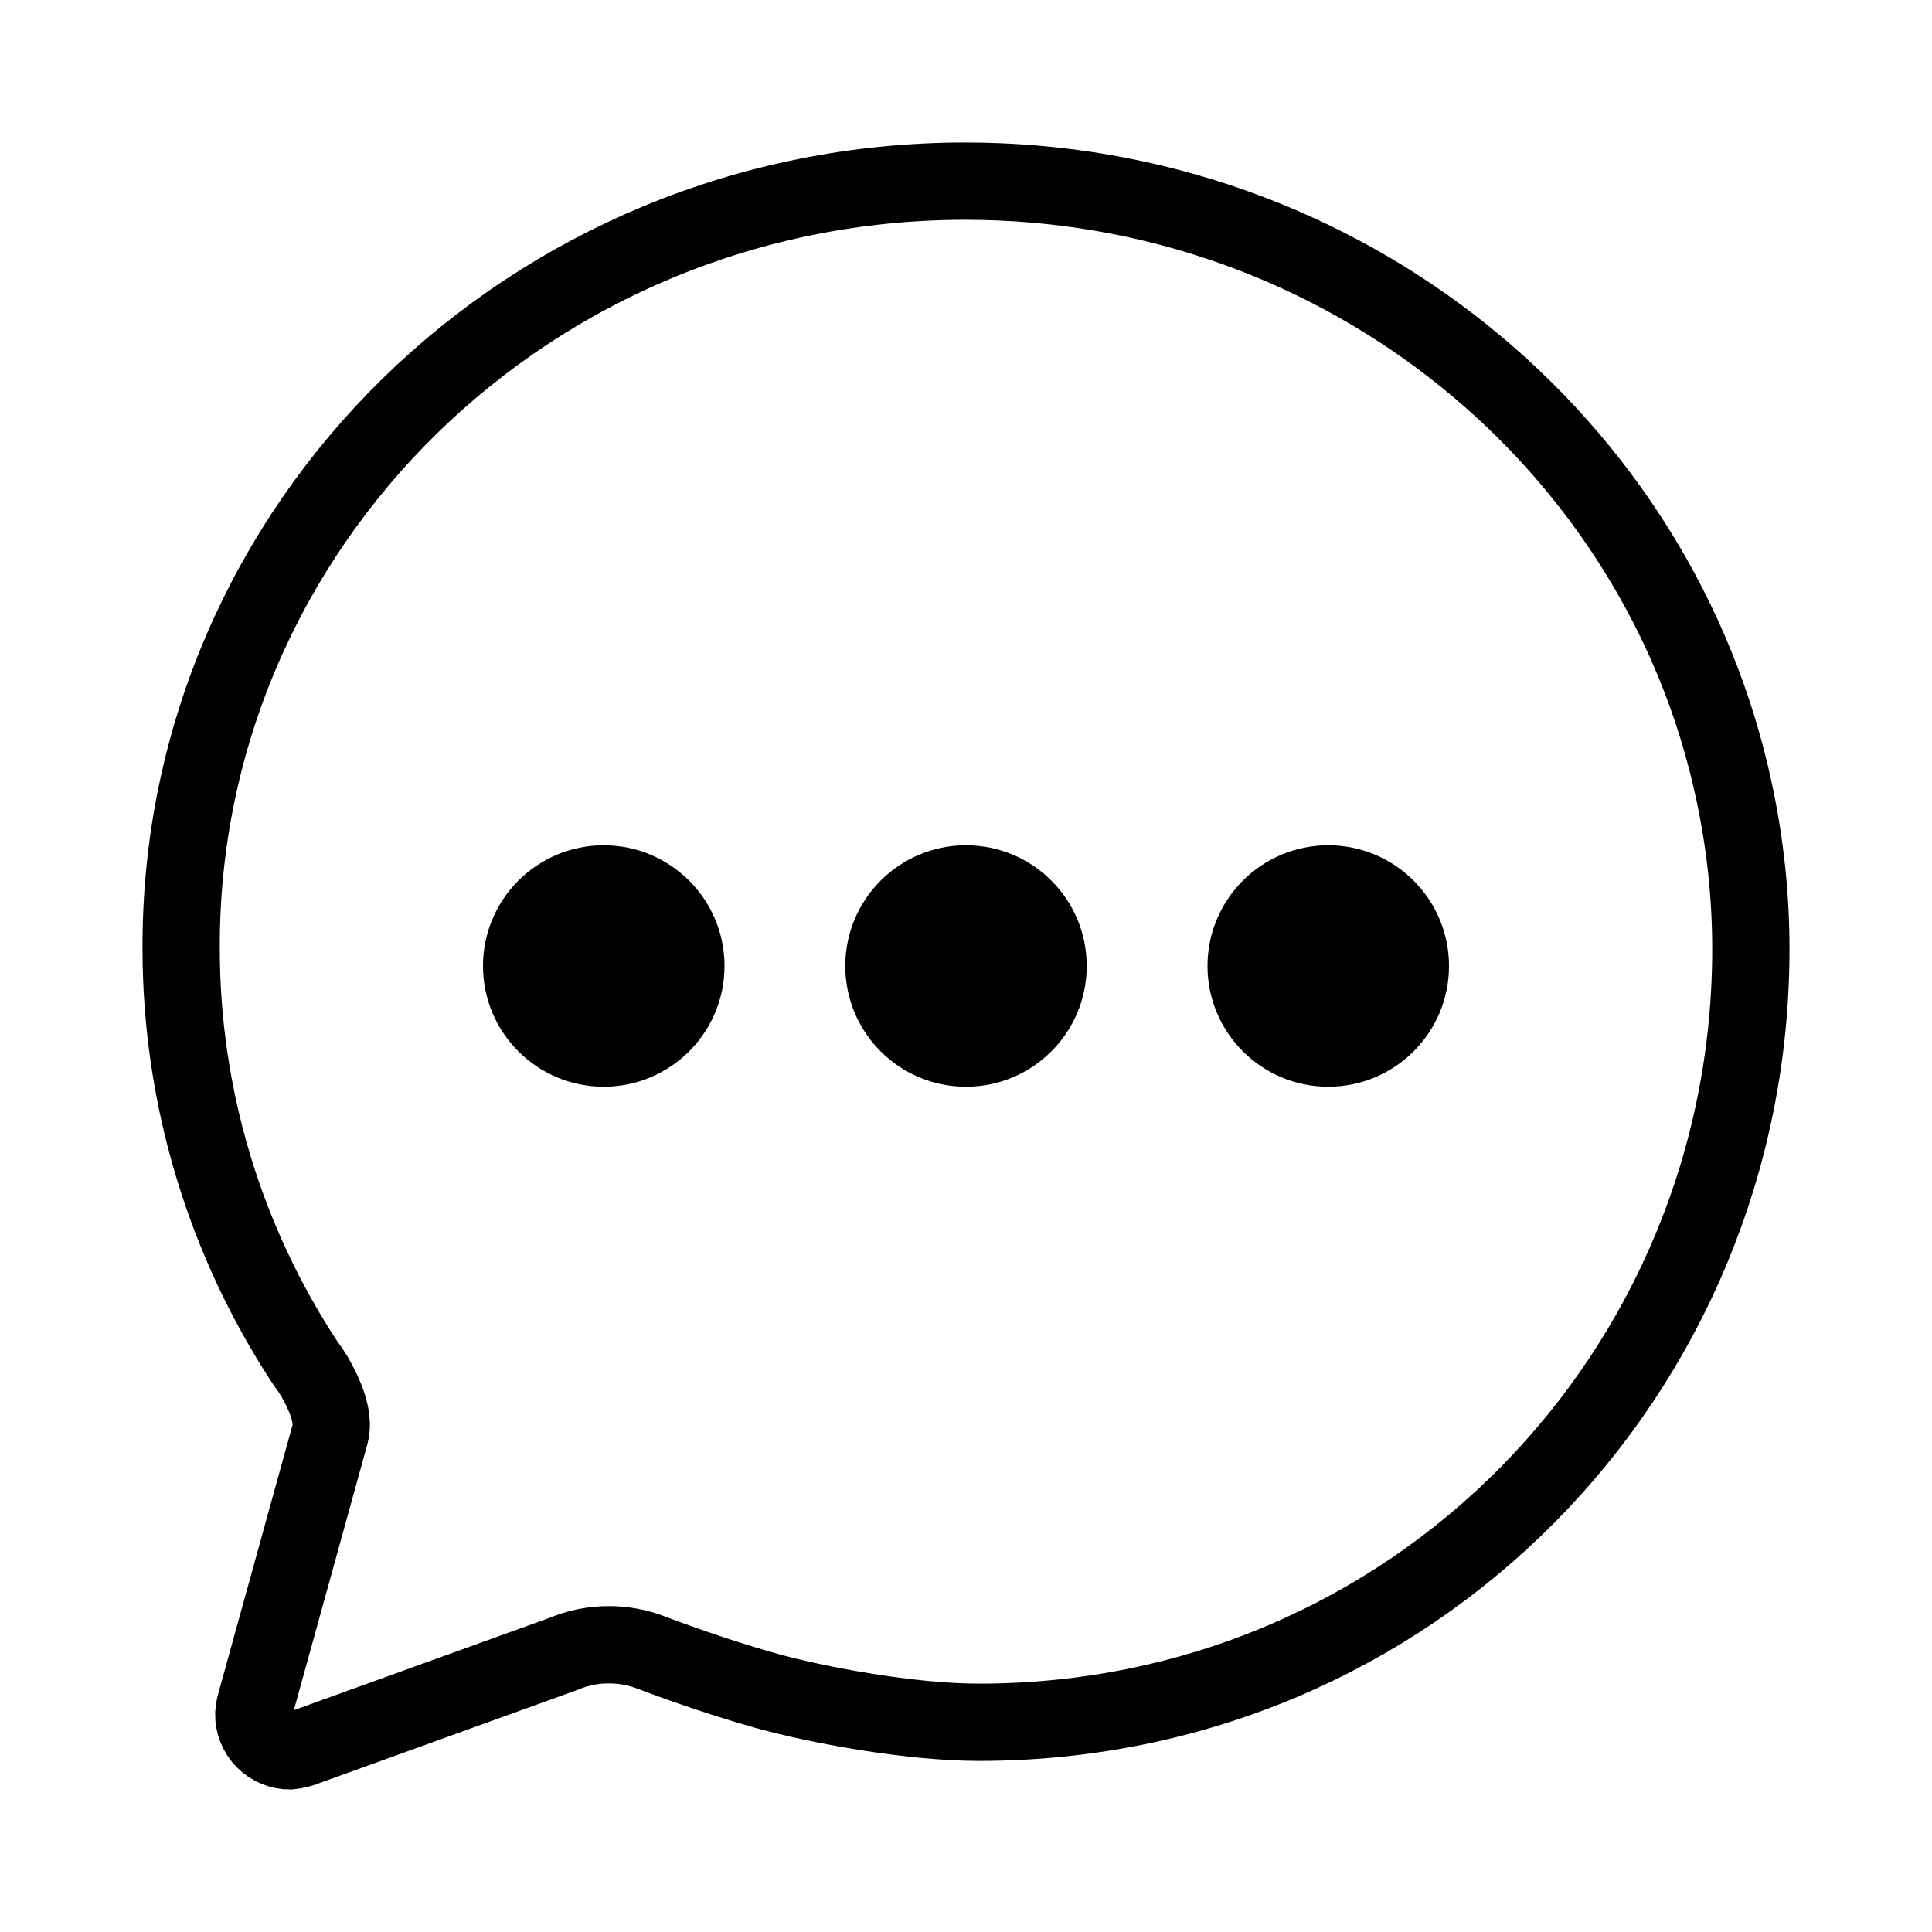 <svg
    xmlns="http://www.w3.org/2000/svg"
    fill="none"
    viewBox="0 0 25 25"
    >
    <path d="M4.272 18.555C4.33 18.341 4.202 18.044 4.079 17.829C4.041 17.765 4 17.703 3.955 17.644C2.904 16.049 2.344 14.182 2.344 12.273C2.326 6.792 6.871 2.344 12.491 2.344C17.393 2.344 21.484 5.739 22.44 10.247C22.583 10.915 22.656 11.596 22.656 12.28C22.656 17.769 18.287 22.286 12.667 22.286C11.773 22.286 10.567 22.061 9.909 21.877C9.252 21.693 8.595 21.449 8.425 21.384C8.252 21.317 8.068 21.283 7.882 21.283C7.679 21.282 7.479 21.322 7.292 21.401L3.98 22.597C3.907 22.628 3.83 22.648 3.752 22.656C3.69 22.656 3.629 22.644 3.571 22.619C3.514 22.595 3.462 22.56 3.419 22.516C3.375 22.472 3.341 22.419 3.318 22.362C3.295 22.304 3.283 22.243 3.284 22.181C3.288 22.126 3.298 22.072 3.314 22.02L4.272 18.555Z" stroke="black" strokeWidth="2" stroke-miterlimit="10" strokeLinecap="round"/>
    <path d="M7.812 14.062C8.675 14.062 9.375 13.363 9.375 12.5C9.375 11.637 8.675 10.938 7.812 10.938C6.95 10.938 6.25 11.637 6.25 12.5C6.25 13.363 6.95 14.062 7.812 14.062Z" fill="black"/>
    <path d="M12.5 14.062C13.363 14.062 14.062 13.363 14.062 12.5C14.062 11.637 13.363 10.938 12.5 10.938C11.637 10.938 10.938 11.637 10.938 12.5C10.938 13.363 11.637 14.062 12.5 14.062Z" fill="black"/>
    <path d="M17.188 14.062C18.05 14.062 18.75 13.363 18.75 12.5C18.75 11.637 18.05 10.938 17.188 10.938C16.325 10.938 15.625 11.637 15.625 12.5C15.625 13.363 16.325 14.062 17.188 14.062Z" fill="black"/>
</svg>